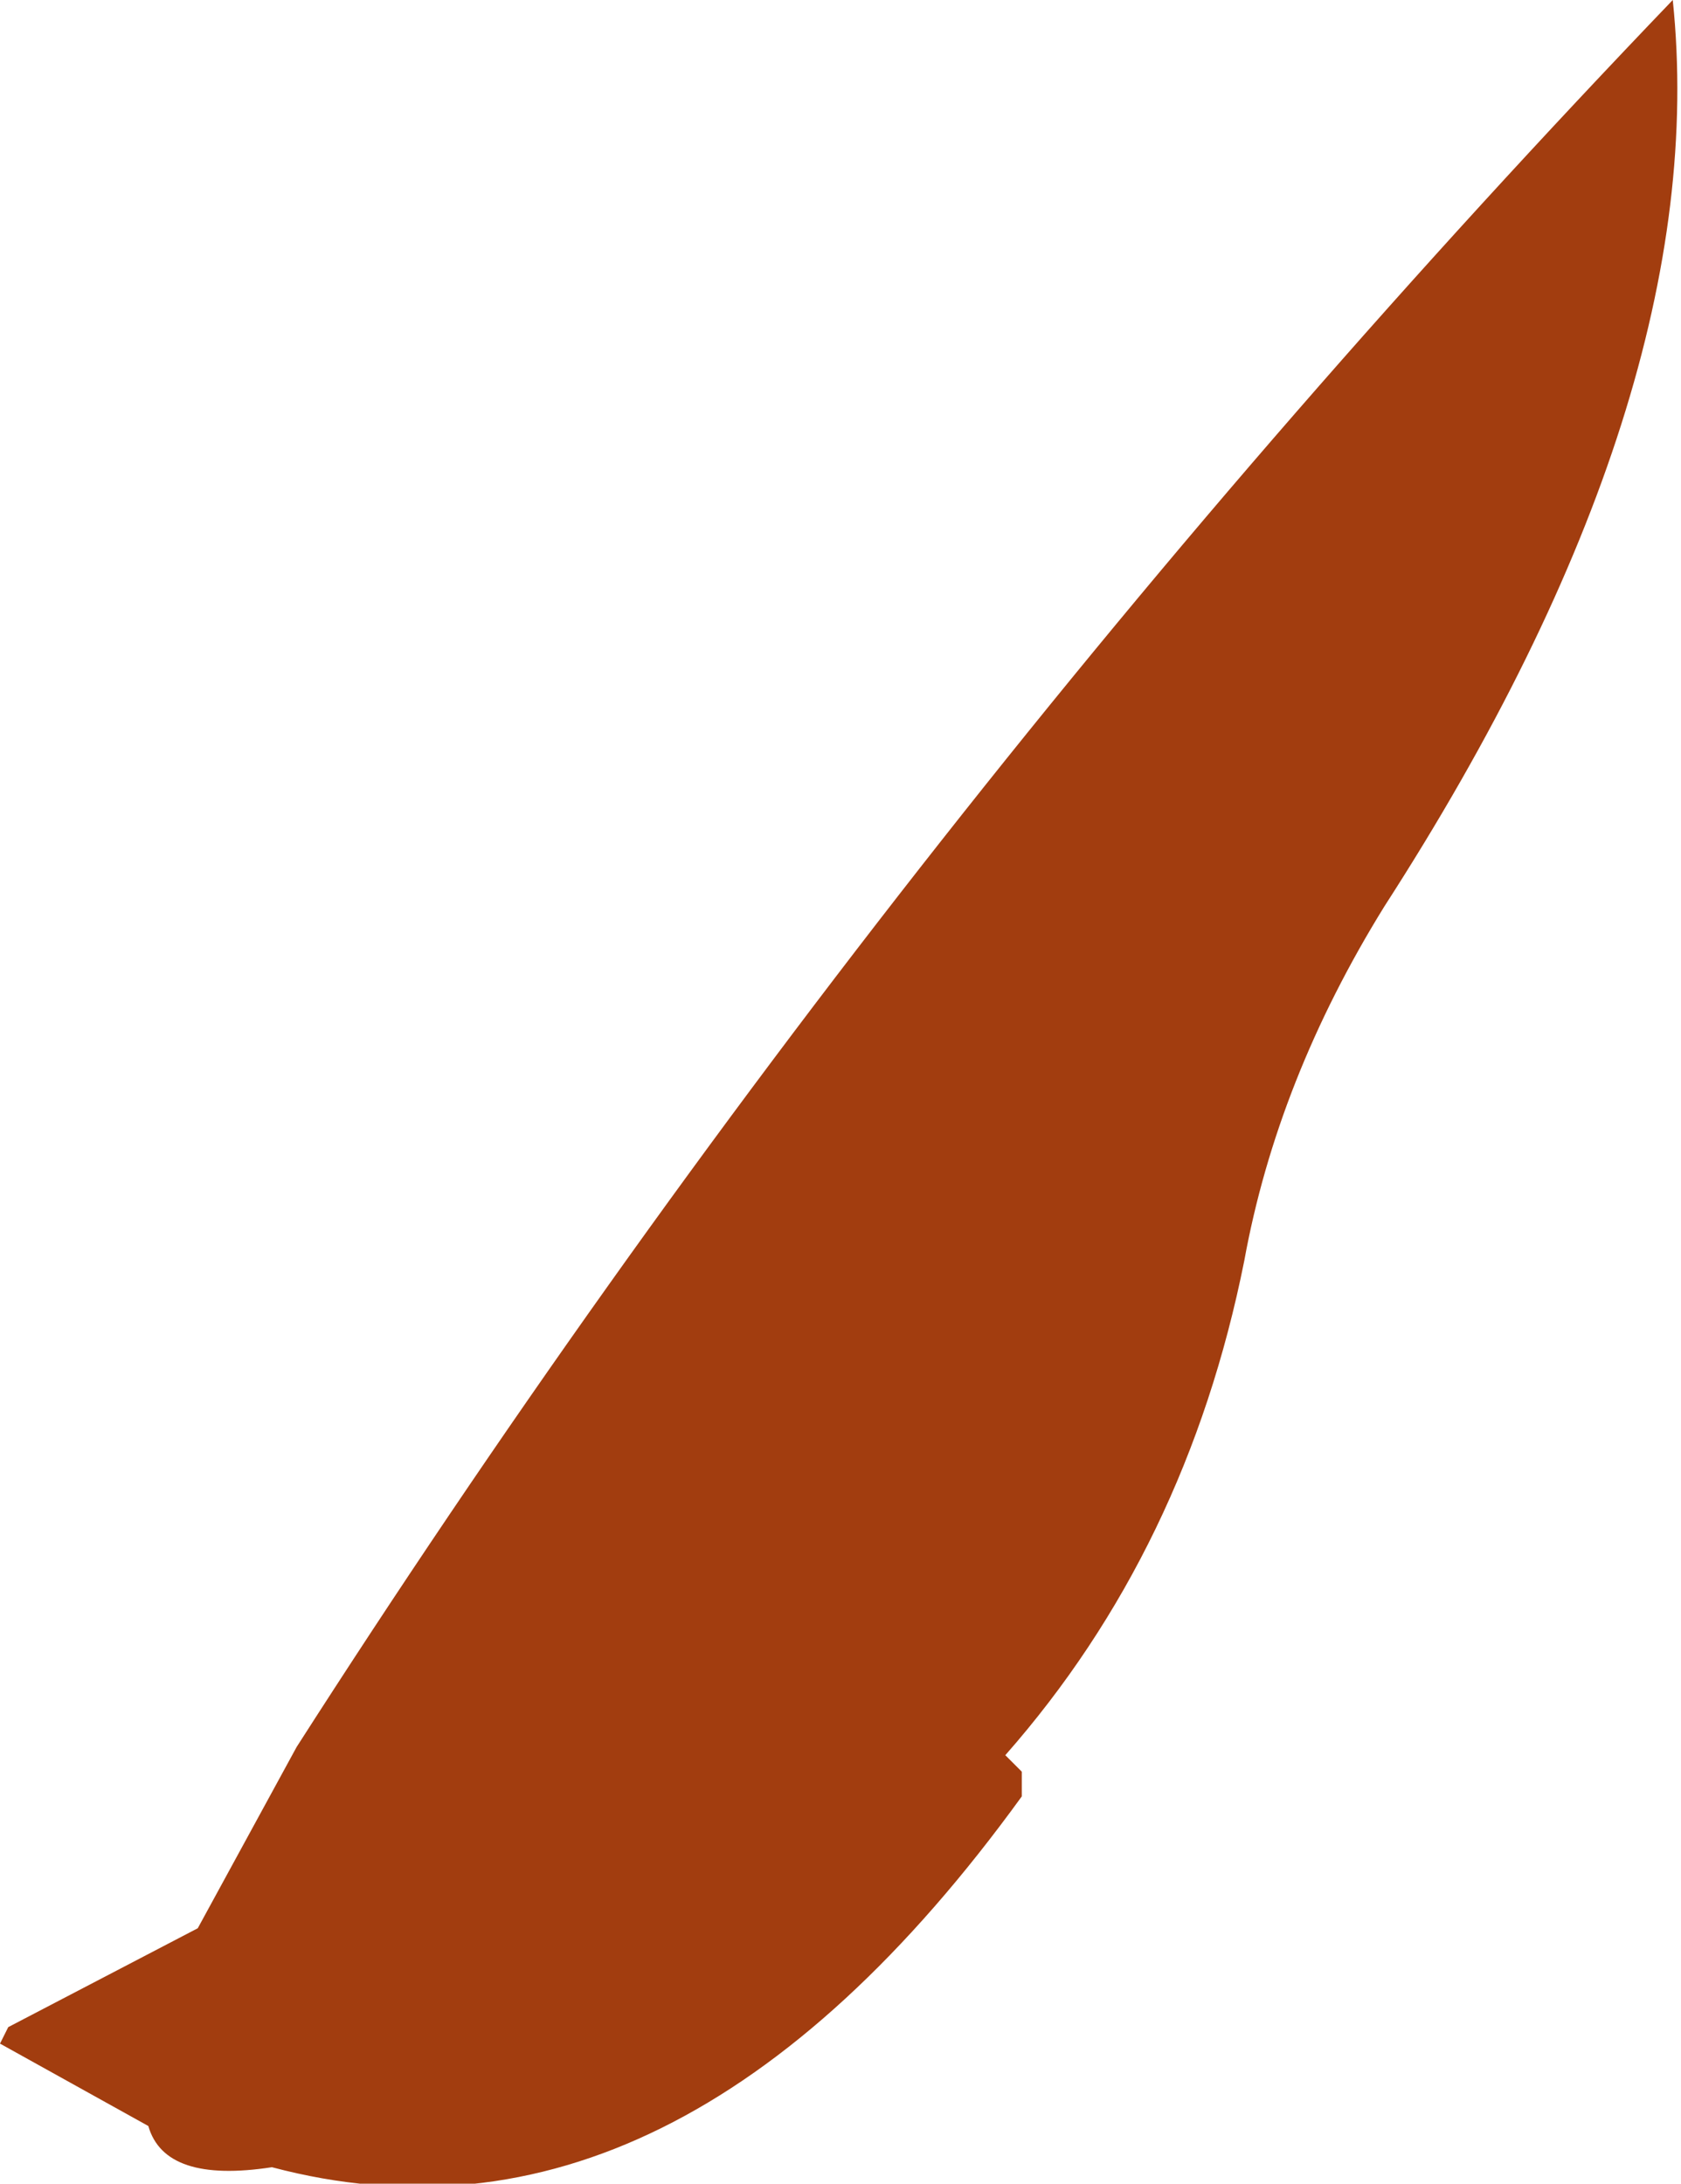 <?xml version="1.0" encoding="UTF-8" standalone="no"?>
<svg xmlns:xlink="http://www.w3.org/1999/xlink" height="13.25px" width="10.2px" xmlns="http://www.w3.org/2000/svg">
  <g transform="matrix(1.0, 0.0, 0.0, 1.0, -89.5, 29.5)">
    <path d="M97.9 -24.0 Q97.25 -22.95 97.05 -21.85 96.7 -20.1 95.6 -18.85 L95.7 -18.75 95.7 -18.6 Q93.6 -15.7 91.15 -16.35 90.5 -16.25 90.4 -16.6 L89.5 -17.1 89.55 -17.2 90.7 -17.8 91.3 -18.9 Q94.95 -24.6 99.65 -29.5 99.9 -27.1 97.9 -24.0" fill="#a23d0f" fill-rule="evenodd" stroke="none"/>
  </g>
</svg>
